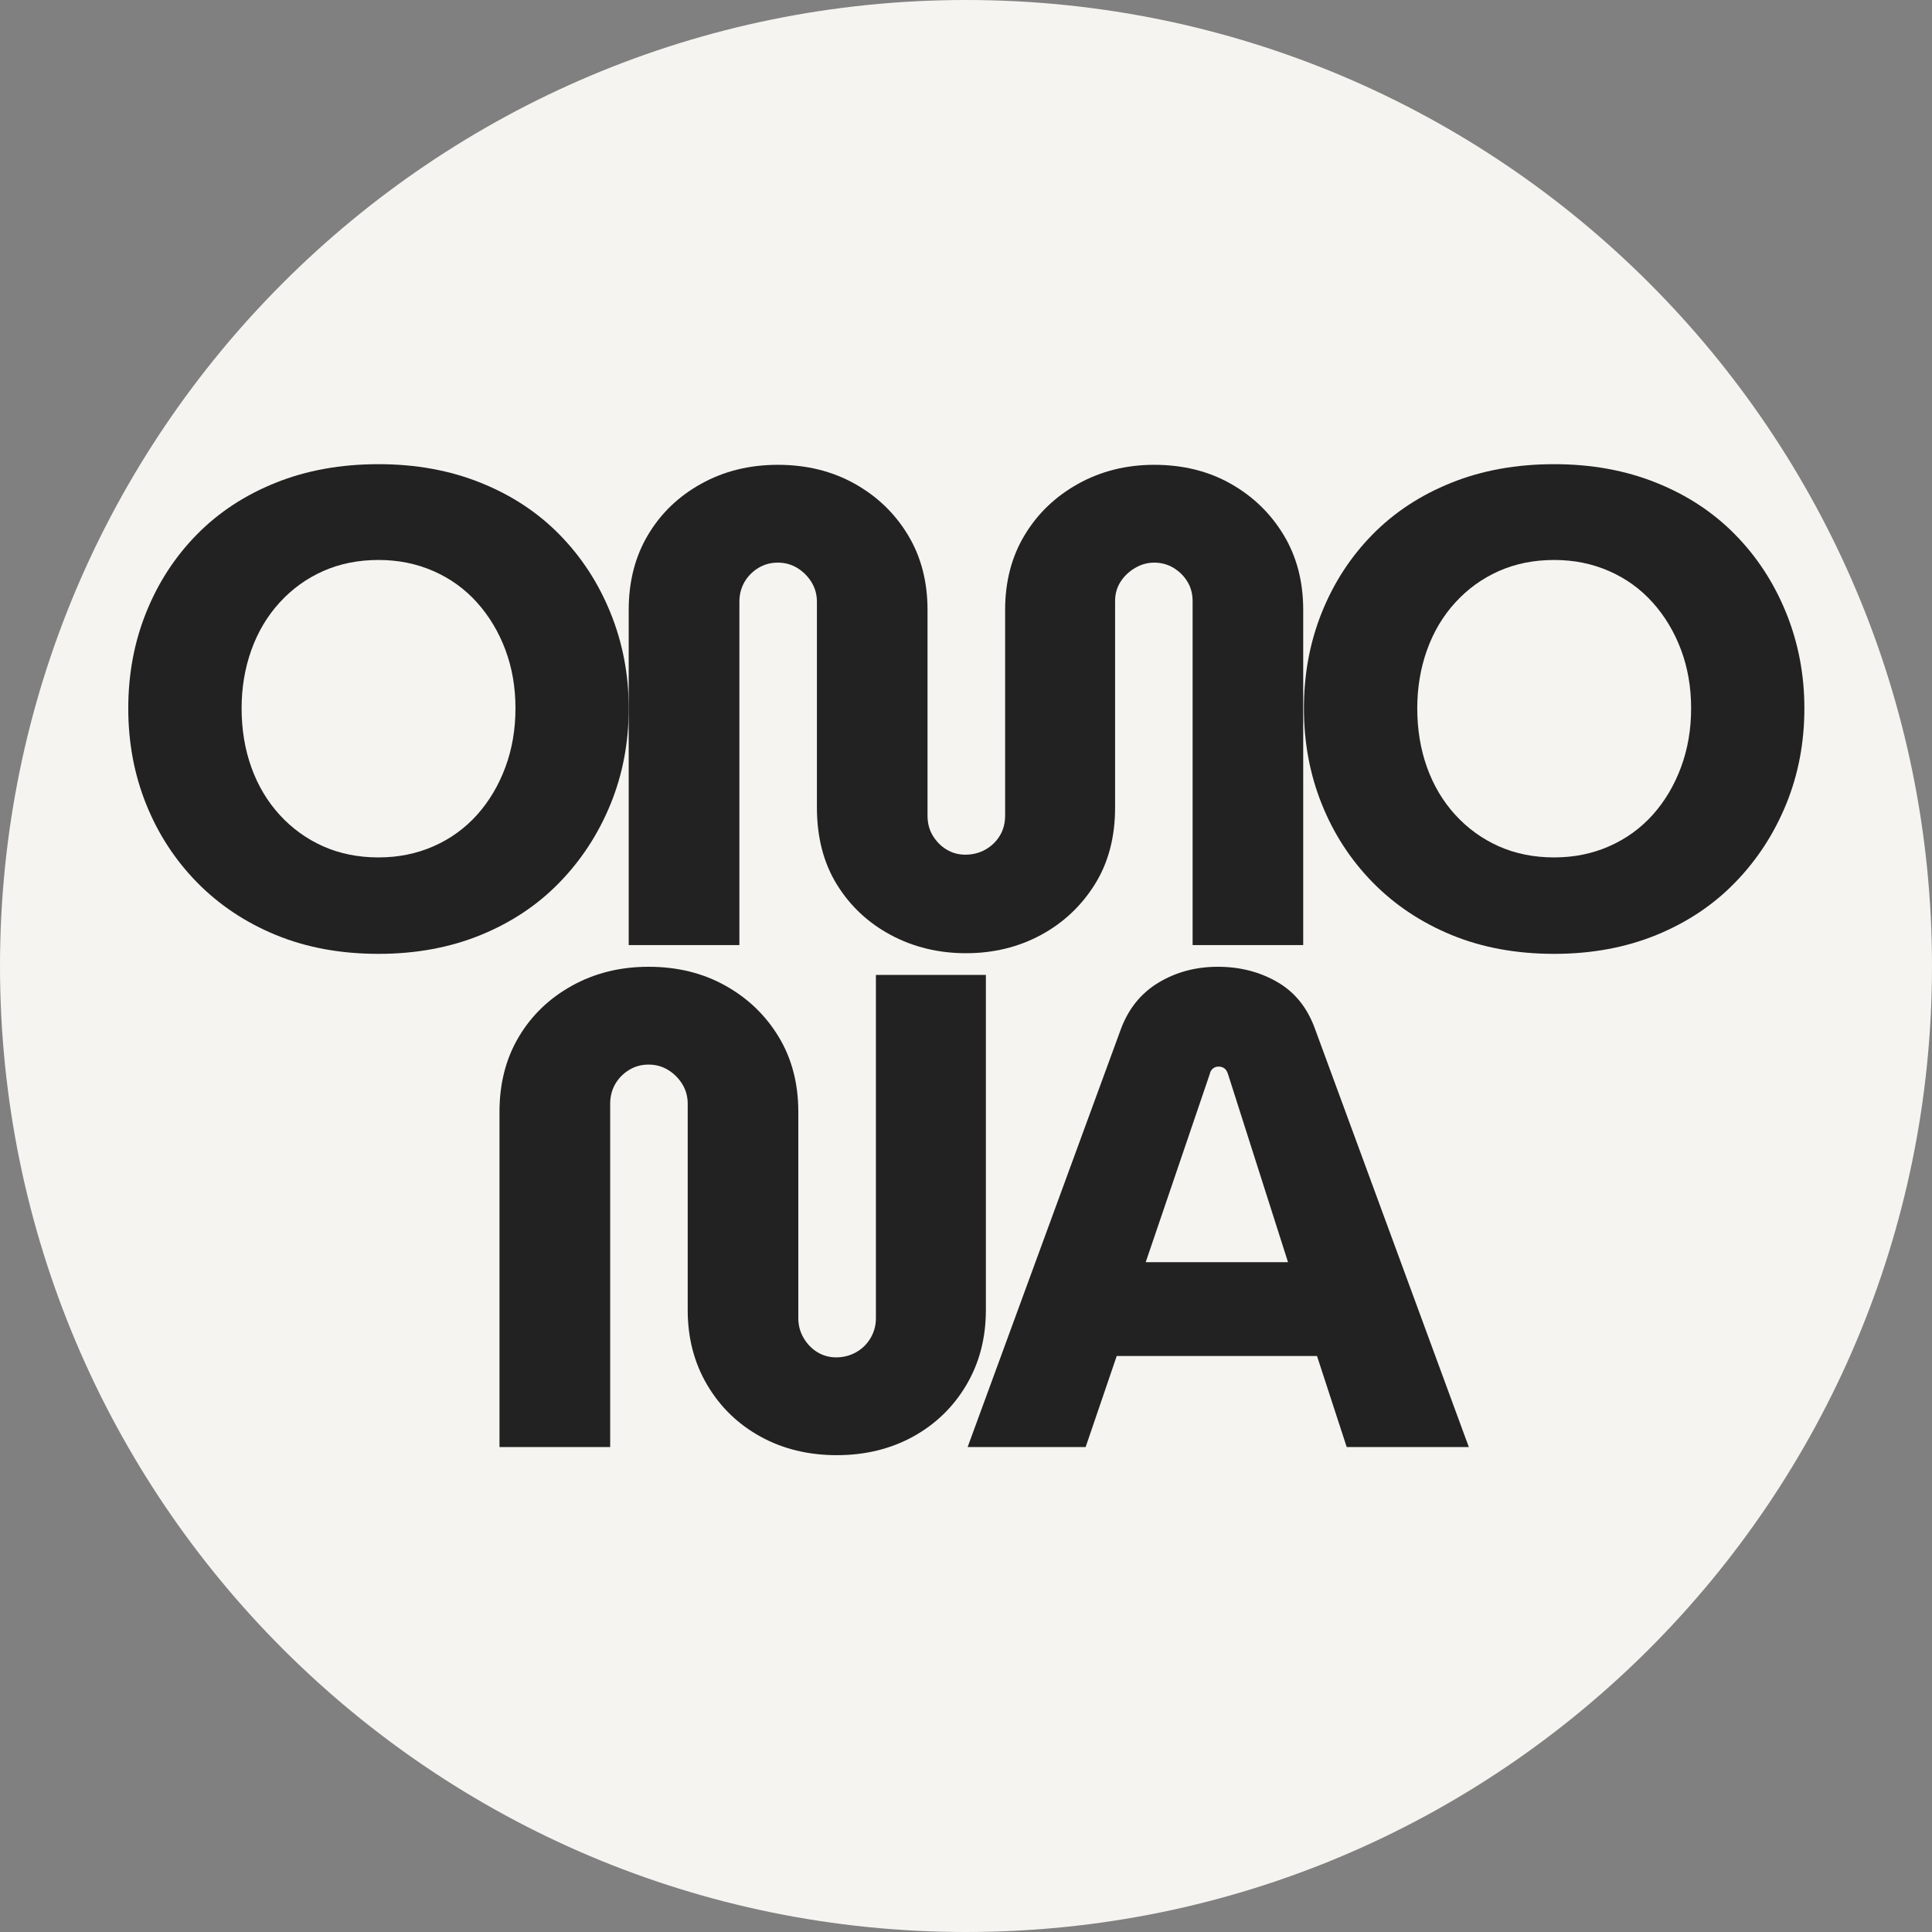 <svg version="1.0" preserveAspectRatio="xMidYMid meet" height="500" viewBox="0 0 375 375" zoomAndPan="magnify" width="500" xmlns:xlink="http://www.w3.org/1999/xlink" xmlns="http://www.w3.org/2000/svg"><rect x="0" y="0" width="375" height="375" fill="#808080" stroke="none"/><defs><g></g><clipPath id="022109e15f"><path clip-rule="nonzero" d="M 187.5 0 C 83.945 0 0 83.945 0 187.5 C 0 291.055 83.945 375 187.5 375 C 291.055 375 375 291.055 375 187.5 C 375 83.945 291.055 0 187.5 0 Z M 187.5 0"></path></clipPath><clipPath id="404410e7e4"><path clip-rule="nonzero" d="M 0 0 L 375 0 L 375 375 L 0 375 Z M 0 0"></path></clipPath><clipPath id="9774fc815f"><path clip-rule="nonzero" d="M 187.5 0 C 83.945 0 0 83.945 0 187.5 C 0 291.055 83.945 375 187.5 375 C 291.055 375 375 291.055 375 187.5 C 375 83.945 291.055 0 187.5 0 Z M 187.5 0"></path></clipPath><clipPath id="a64104f8a5"><rect height="375" y="0" width="375" x="0"></rect></clipPath><clipPath id="40ab16fe63"><rect height="306" y="0" width="332" x="0"></rect></clipPath></defs><g clip-path="url(#022109e15f)"><g transform="matrix(1, 0, 0, 1, 0, 0)"><g clip-path="url(#a64104f8a5)"><g clip-path="url(#404410e7e4)"><g clip-path="url(#9774fc815f)"><rect fill-opacity="1" y="-82.5" height="540" fill="#f6f4f0" width="540" x="-82.5"></rect></g></g></g></g></g><g transform="matrix(1, 0, 0, 1, 20, 34)"><g clip-path="url(#40ab16fe63)"><g fill-opacity="1" fill="#222222"><g transform="translate(1.099, 149.44)"><g><path d="M 52.375 1.703 C 45.039 1.703 38.406 0.484 32.469 -1.953 C 26.531 -4.398 21.422 -7.805 17.141 -12.172 C 12.867 -16.535 9.578 -21.598 7.266 -27.359 C 4.953 -33.117 3.797 -39.316 3.797 -45.953 C 3.797 -52.586 4.953 -58.785 7.266 -64.547 C 9.578 -70.305 12.848 -75.344 17.078 -79.656 C 21.316 -83.977 26.426 -87.336 32.406 -89.734 C 38.383 -92.141 45.039 -93.344 52.375 -93.344 C 59.613 -93.344 66.223 -92.141 72.203 -89.734 C 78.18 -87.336 83.285 -83.977 87.516 -79.656 C 91.754 -75.344 95.051 -70.281 97.406 -64.469 C 99.758 -58.664 100.938 -52.492 100.938 -45.953 C 100.938 -39.316 99.758 -33.117 97.406 -27.359 C 95.051 -21.598 91.754 -16.535 87.516 -12.172 C 83.285 -7.805 78.18 -4.398 72.203 -1.953 C 66.223 0.484 59.613 1.703 52.375 1.703 Z M 52.375 -17.016 C 56.207 -17.016 59.758 -17.734 63.031 -19.172 C 66.312 -20.617 69.129 -22.648 71.484 -25.266 C 73.836 -27.891 75.672 -30.969 76.984 -34.5 C 78.297 -38.031 78.953 -41.848 78.953 -45.953 C 78.953 -50.055 78.297 -53.852 76.984 -57.344 C 75.672 -60.832 73.836 -63.883 71.484 -66.5 C 69.129 -69.125 66.312 -71.156 63.031 -72.594 C 59.758 -74.031 56.207 -74.75 52.375 -74.75 C 48.445 -74.75 44.863 -74.031 41.625 -72.594 C 38.395 -71.156 35.582 -69.125 33.188 -66.5 C 30.789 -63.883 28.957 -60.805 27.688 -57.266 C 26.426 -53.734 25.797 -49.961 25.797 -45.953 C 25.797 -41.848 26.426 -38.031 27.688 -34.5 C 28.957 -30.969 30.789 -27.891 33.188 -25.266 C 35.582 -22.648 38.395 -20.617 41.625 -19.172 C 44.863 -17.734 48.445 -17.016 52.375 -17.016 Z M 52.375 -17.016"></path></g></g></g><g fill-opacity="1" fill="#222222"><g transform="translate(94.969, 149.44)"><g><path d="M 72.531 1.578 C 67.207 1.578 62.344 0.398 57.938 -1.953 C 53.531 -4.316 50.035 -7.594 47.453 -11.781 C 44.879 -15.969 43.594 -20.941 43.594 -26.703 L 43.594 -66.641 C 43.594 -68.035 43.242 -69.301 42.547 -70.438 C 41.848 -71.57 40.93 -72.488 39.797 -73.188 C 38.66 -73.883 37.395 -74.234 36 -74.234 C 34.602 -74.234 33.336 -73.883 32.203 -73.188 C 31.066 -72.488 30.172 -71.57 29.516 -70.438 C 28.867 -69.301 28.547 -68.035 28.547 -66.641 L 28.547 0 L 7.062 0 L 7.062 -65.062 C 7.062 -70.562 8.305 -75.406 10.797 -79.594 C 13.285 -83.789 16.734 -87.109 21.141 -89.547 C 25.547 -91.992 30.5 -93.219 36 -93.219 C 41.582 -93.219 46.555 -91.992 50.922 -89.547 C 55.285 -87.109 58.734 -83.789 61.266 -79.594 C 63.797 -75.406 65.062 -70.562 65.062 -65.062 L 65.062 -25.141 C 65.062 -23.648 65.41 -22.336 66.109 -21.203 C 66.805 -20.066 67.703 -19.172 68.797 -18.516 C 69.891 -17.867 71.094 -17.547 72.406 -17.547 C 73.801 -17.547 75.086 -17.867 76.266 -18.516 C 77.441 -19.172 78.379 -20.066 79.078 -21.203 C 79.773 -22.336 80.125 -23.648 80.125 -25.141 L 80.125 -65.062 C 80.125 -70.562 81.391 -75.406 83.922 -79.594 C 86.453 -83.789 89.922 -87.109 94.328 -89.547 C 98.734 -91.992 103.645 -93.219 109.062 -93.219 C 114.645 -93.219 119.594 -91.992 123.906 -89.547 C 128.227 -87.109 131.656 -83.789 134.188 -79.594 C 136.719 -75.406 137.984 -70.562 137.984 -65.062 L 137.984 0 L 116.516 0 L 116.516 -66.766 C 116.516 -68.16 116.188 -69.406 115.531 -70.5 C 114.883 -71.594 113.992 -72.488 112.859 -73.188 C 111.723 -73.883 110.457 -74.234 109.062 -74.234 C 107.75 -74.234 106.504 -73.883 105.328 -73.188 C 104.148 -72.488 103.211 -71.594 102.516 -70.5 C 101.816 -69.406 101.469 -68.16 101.469 -66.766 L 101.469 -26.703 C 101.469 -20.941 100.156 -15.969 97.531 -11.781 C 94.914 -7.594 91.426 -4.316 87.062 -1.953 C 82.695 0.398 77.852 1.578 72.531 1.578 Z M 72.531 1.578"></path></g></g></g><g fill-opacity="1" fill="#222222"><g transform="translate(229.292, 149.44)"><g><path d="M 52.375 1.703 C 45.039 1.703 38.406 0.484 32.469 -1.953 C 26.531 -4.398 21.422 -7.805 17.141 -12.172 C 12.867 -16.535 9.578 -21.598 7.266 -27.359 C 4.953 -33.117 3.797 -39.316 3.797 -45.953 C 3.797 -52.586 4.953 -58.785 7.266 -64.547 C 9.578 -70.305 12.848 -75.344 17.078 -79.656 C 21.316 -83.977 26.426 -87.336 32.406 -89.734 C 38.383 -92.141 45.039 -93.344 52.375 -93.344 C 59.613 -93.344 66.223 -92.141 72.203 -89.734 C 78.18 -87.336 83.285 -83.977 87.516 -79.656 C 91.754 -75.344 95.051 -70.281 97.406 -64.469 C 99.758 -58.664 100.938 -52.492 100.938 -45.953 C 100.938 -39.316 99.758 -33.117 97.406 -27.359 C 95.051 -21.598 91.754 -16.535 87.516 -12.172 C 83.285 -7.805 78.18 -4.398 72.203 -1.953 C 66.223 0.484 59.613 1.703 52.375 1.703 Z M 52.375 -17.016 C 56.207 -17.016 59.758 -17.734 63.031 -19.172 C 66.312 -20.617 69.129 -22.648 71.484 -25.266 C 73.836 -27.891 75.672 -30.969 76.984 -34.5 C 78.297 -38.031 78.953 -41.848 78.953 -45.953 C 78.953 -50.055 78.297 -53.852 76.984 -57.344 C 75.672 -60.832 73.836 -63.883 71.484 -66.5 C 69.129 -69.125 66.312 -71.156 63.031 -72.594 C 59.758 -74.031 56.207 -74.75 52.375 -74.75 C 48.445 -74.75 44.863 -74.031 41.625 -72.594 C 38.395 -71.156 35.582 -69.125 33.188 -66.5 C 30.789 -63.883 28.957 -60.805 27.688 -57.266 C 26.426 -53.734 25.797 -49.961 25.797 -45.953 C 25.797 -41.848 26.426 -38.031 27.688 -34.5 C 28.957 -30.969 30.789 -27.891 33.188 -25.266 C 35.582 -22.648 38.395 -20.617 41.625 -19.172 C 44.863 -17.734 48.445 -17.016 52.375 -17.016 Z M 52.375 -17.016"></path></g></g></g><g fill-opacity="1" fill="#222222"><g transform="translate(69.889, 246.869)"><g><path d="M 72.531 1.578 C 67.031 1.578 62.098 0.379 57.734 -2.016 C 53.367 -4.422 49.922 -7.758 47.391 -12.031 C 44.859 -16.312 43.594 -21.16 43.594 -26.578 L 43.594 -66.641 C 43.594 -68.035 43.242 -69.301 42.547 -70.438 C 41.848 -71.57 40.93 -72.488 39.797 -73.188 C 38.66 -73.883 37.395 -74.234 36 -74.234 C 34.602 -74.234 33.336 -73.883 32.203 -73.188 C 31.066 -72.488 30.172 -71.57 29.516 -70.438 C 28.867 -69.301 28.547 -68.035 28.547 -66.641 L 28.547 0 L 7.062 0 L 7.062 -65.062 C 7.062 -70.562 8.305 -75.406 10.797 -79.594 C 13.285 -83.789 16.734 -87.109 21.141 -89.547 C 25.547 -91.992 30.5 -93.219 36 -93.219 C 41.582 -93.219 46.555 -91.992 50.922 -89.547 C 55.285 -87.109 58.734 -83.789 61.266 -79.594 C 63.797 -75.406 65.062 -70.562 65.062 -65.062 L 65.062 -25 C 65.062 -23.602 65.41 -22.316 66.109 -21.141 C 66.805 -19.961 67.703 -19.047 68.797 -18.391 C 69.891 -17.734 71.094 -17.406 72.406 -17.406 C 73.801 -17.406 75.086 -17.734 76.266 -18.391 C 77.441 -19.047 78.379 -19.961 79.078 -21.141 C 79.773 -22.316 80.125 -23.602 80.125 -25 L 80.125 -91.641 L 101.469 -91.641 L 101.469 -26.578 C 101.469 -21.16 100.203 -16.312 97.672 -12.031 C 95.141 -7.758 91.691 -4.422 87.328 -2.016 C 82.961 0.379 78.031 1.578 72.531 1.578 Z M 72.531 1.578"></path></g></g></g><g fill-opacity="1" fill="#222222"><g transform="translate(167.817, 246.869)"><g><path d="M 0 0 L 29.719 -81.047 C 31.195 -85.055 33.641 -88.086 37.047 -90.141 C 40.453 -92.191 44.297 -93.219 48.578 -93.219 C 52.848 -93.219 56.688 -92.234 60.094 -90.266 C 63.5 -88.305 65.941 -85.273 67.422 -81.172 L 97.281 0 L 73.578 0 L 67.812 -17.672 L 28.938 -17.672 L 22.906 0 Z M 34.562 -35.875 L 62.188 -35.875 L 50.531 -72.406 C 50.363 -72.926 50.125 -73.297 49.812 -73.516 C 49.508 -73.734 49.141 -73.844 48.703 -73.844 C 48.266 -73.844 47.891 -73.707 47.578 -73.438 C 47.273 -73.176 47.082 -72.832 47 -72.406 Z M 34.562 -35.875"></path></g></g></g></g></g></svg>